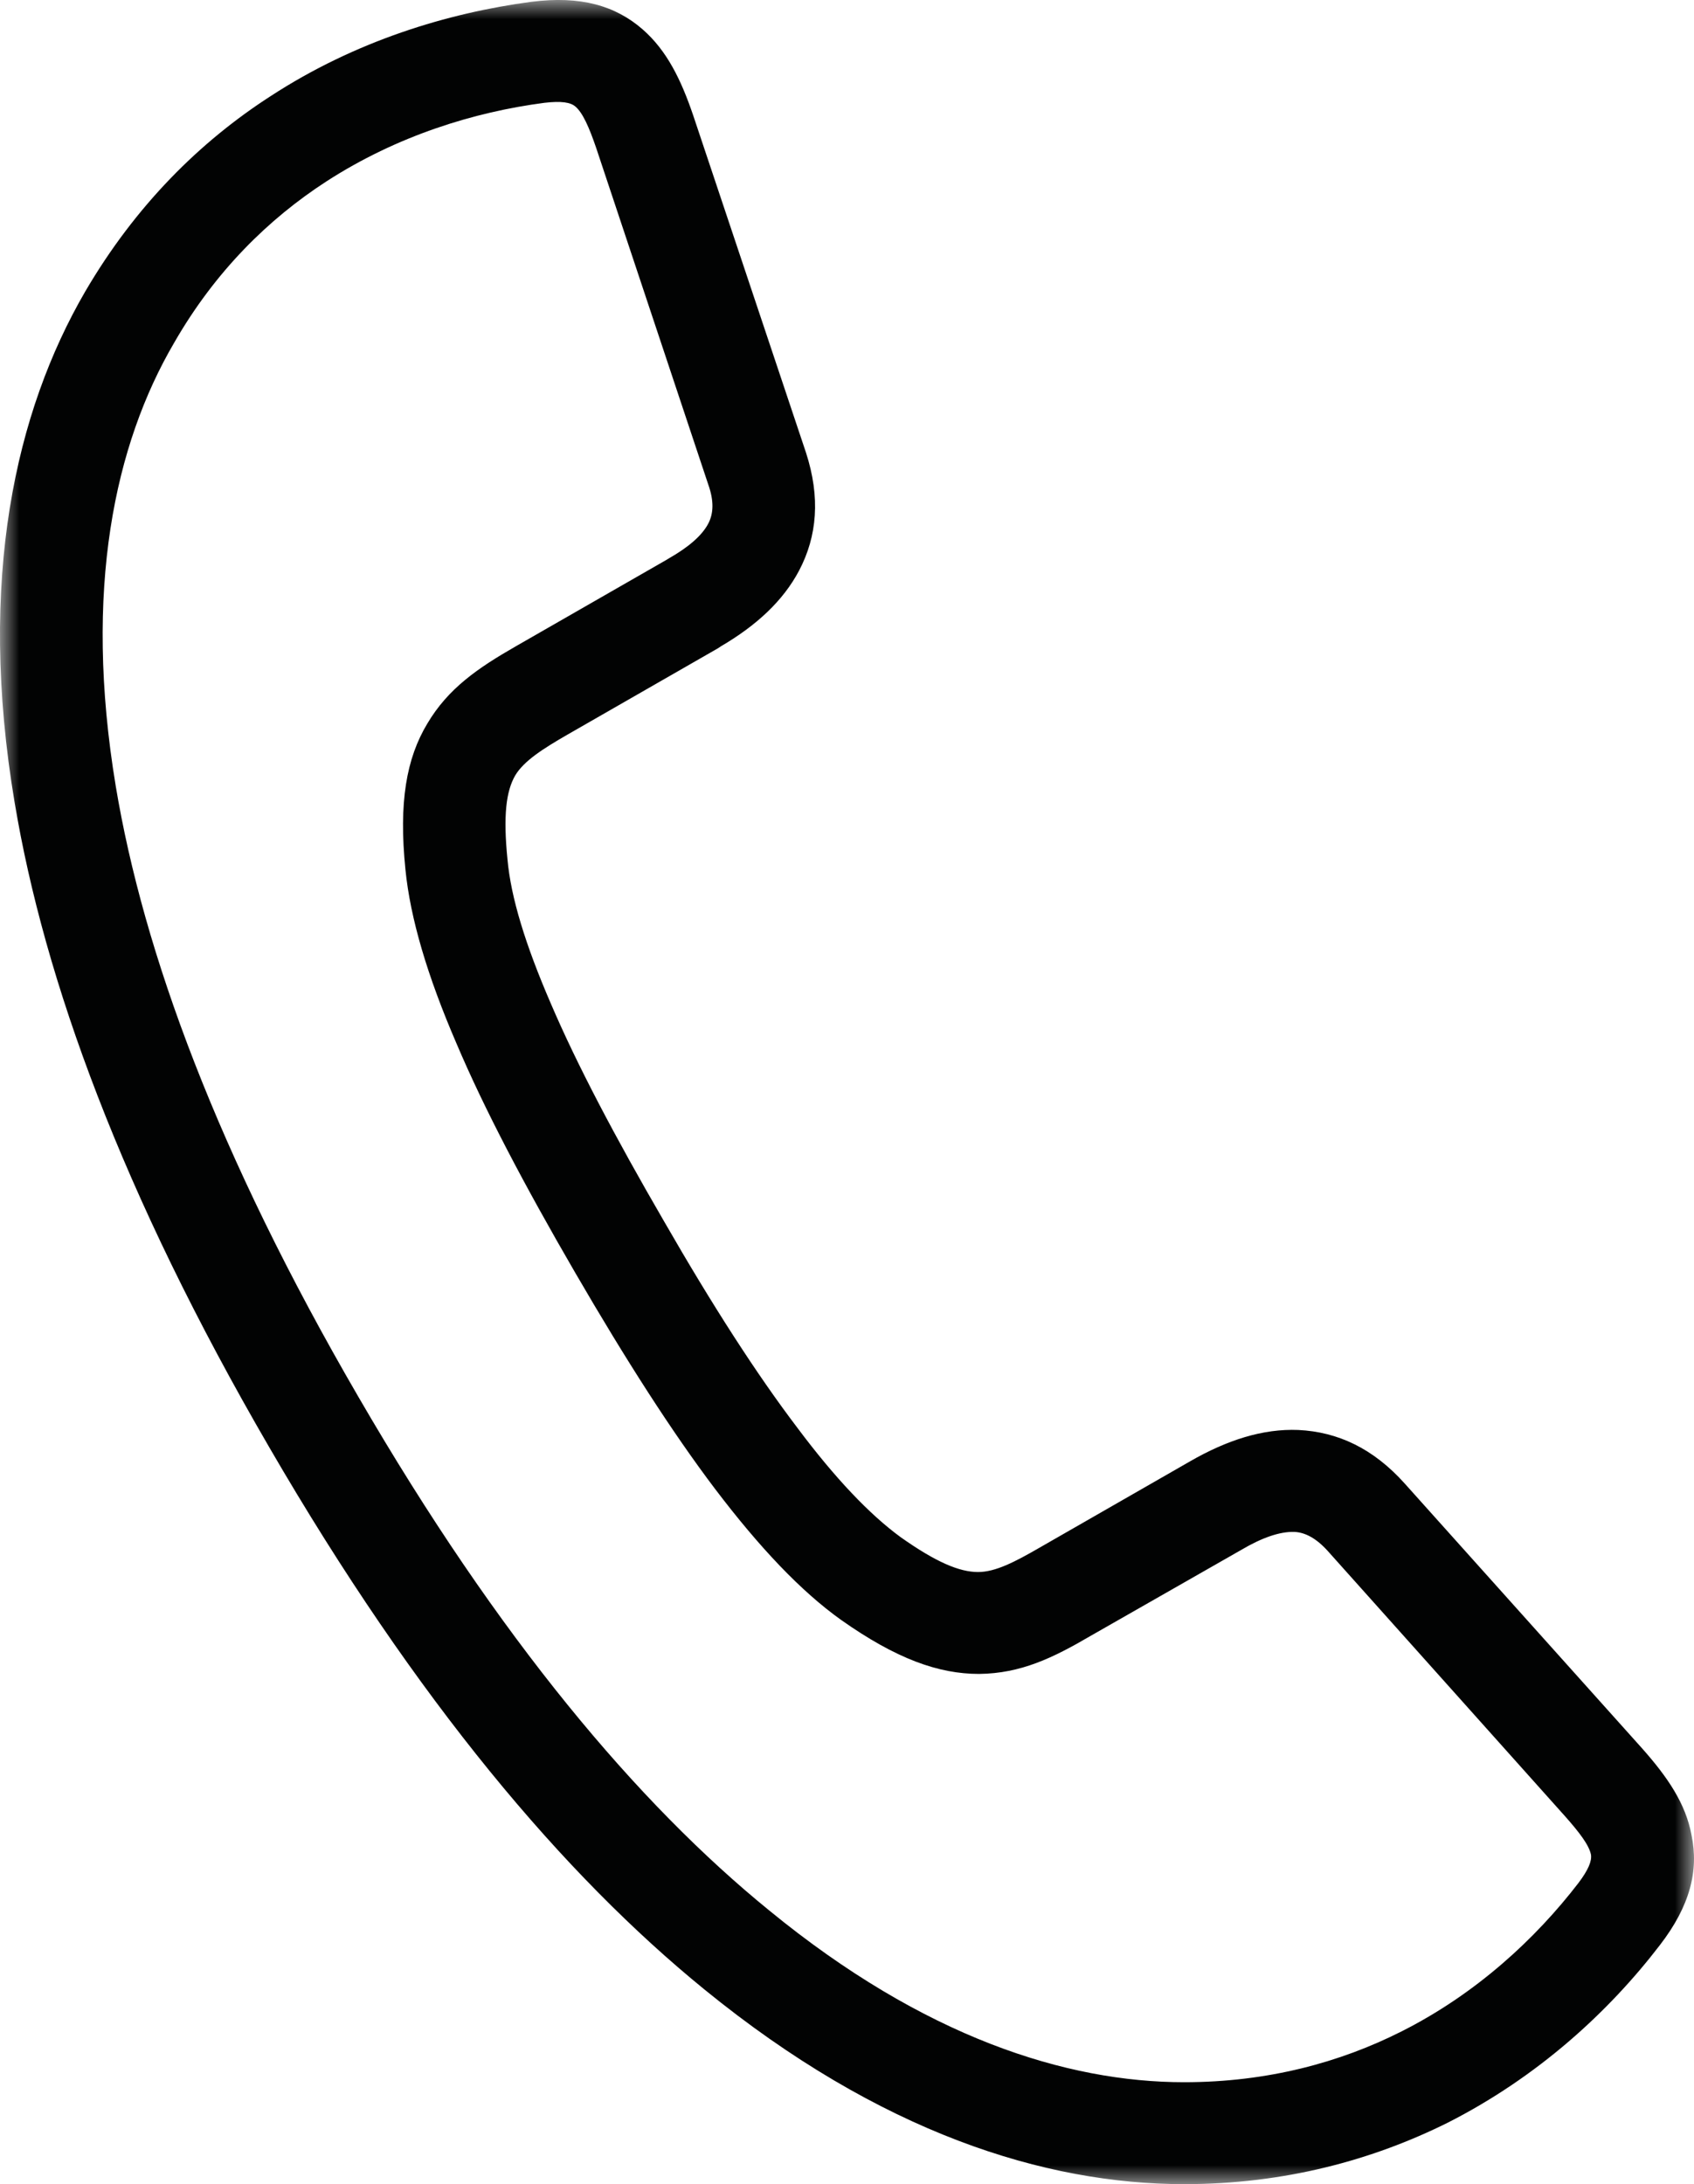 <?xml version="1.0" encoding="UTF-8"?>
<svg width="45px" height="58px" viewBox="0 0 45 58" version="1.1" xmlns="http://www.w3.org/2000/svg" xmlns:xlink="http://www.w3.org/1999/xlink">
    <title>Group 3</title>
    <defs>
        <polygon id="path-1" points="0 0 45 0 45 58 0 58"></polygon>
    </defs>
    <g id="Page-1" stroke="none" stroke-width="1" fill="none" fill-rule="evenodd">
        <g id="ahs_angebote_audi" transform="translate(-815, -1851)">
            <g id="Group-3" transform="translate(815, 1851)">
                <mask id="mask-2" fill="white">
                    <use xlink:href="#path-1"></use>
                </mask>
                <g id="Clip-2"></g>
                <path d="M14.63,26.644 C15.328,28.274 16.335,30.185 17.639,32.43 L17.626,32.43 L17.639,32.43 C18.93,34.676 20.105,36.497 21.177,37.909 C22.184,39.256 23.101,40.218 23.927,40.821 C24.87,41.488 25.49,41.745 25.981,41.745 C26.445,41.745 26.962,41.475 27.607,41.103 L31.611,38.807 C32.592,38.242 33.547,37.934 34.49,37.973 C35.536,38.024 36.478,38.46 37.317,39.397 L43.632,46.44 C44.29,47.184 44.781,47.89 44.935,48.737 C45.129,49.673 44.897,50.61 44.096,51.649 C42.74,53.419 40.855,55.152 38.454,56.37 C36.466,57.358 34.128,58 31.455,58 C27.763,58 23.386,56.64 18.711,52.829 C14.992,49.802 11.079,45.196 7.154,38.435 C3.229,31.686 1.176,26.016 0.388,21.307 C-0.606,15.38 0.414,10.928 2.261,7.746 C3.603,5.45 5.32,3.756 7.193,2.55 C9.439,1.088 11.893,0.343 14.114,0.048 C15.431,-0.119 16.348,0.151 17.071,0.78 C17.716,1.344 18.091,2.114 18.414,3.063 L21.41,12.018 C21.797,13.211 21.707,14.238 21.229,15.149 C20.803,15.957 20.093,16.611 19.15,17.163 L19.072,17.215 L15.069,19.511 C14.424,19.883 13.92,20.204 13.688,20.589 C13.442,21.012 13.365,21.666 13.481,22.821 C13.571,23.834 13.959,25.092 14.63,26.644 M15.276,33.79 C13.92,31.455 12.861,29.441 12.126,27.709 C11.351,25.913 10.899,24.386 10.77,23.09 C10.589,21.307 10.795,20.14 11.351,19.216 C11.906,18.279 12.693,17.741 13.701,17.163 L17.704,14.867 L17.768,14.828 C18.285,14.533 18.646,14.225 18.814,13.905 C18.956,13.635 18.969,13.301 18.814,12.865 L15.831,3.91 C15.65,3.384 15.482,2.999 15.289,2.833 C15.16,2.717 14.915,2.678 14.463,2.73 C12.603,2.973 10.55,3.602 8.665,4.821 C7.142,5.809 5.721,7.195 4.624,9.106 C3.048,11.8 2.209,15.649 3.074,20.871 C3.809,25.284 5.772,30.647 9.517,37.087 C13.262,43.541 16.955,47.903 20.441,50.738 C24.547,54.1 28.33,55.293 31.455,55.293 C33.676,55.293 35.6,54.767 37.227,53.946 C39.216,52.945 40.791,51.482 41.927,50.007 C42.199,49.648 42.288,49.417 42.263,49.25 C42.211,48.993 41.953,48.66 41.591,48.249 L35.277,41.193 C34.967,40.847 34.67,40.693 34.386,40.68 C33.999,40.667 33.522,40.834 32.979,41.154 L28.976,43.438 C27.969,44.028 27.117,44.439 26.007,44.451 C24.934,44.451 23.811,44.054 22.339,43.014 C21.28,42.258 20.183,41.103 18.995,39.538 C17.859,38.037 16.632,36.125 15.276,33.79" id="Fill-1" fill="#020303" mask="url(#mask-2)"></path>
            </g>
        </g>
    </g>
</svg>